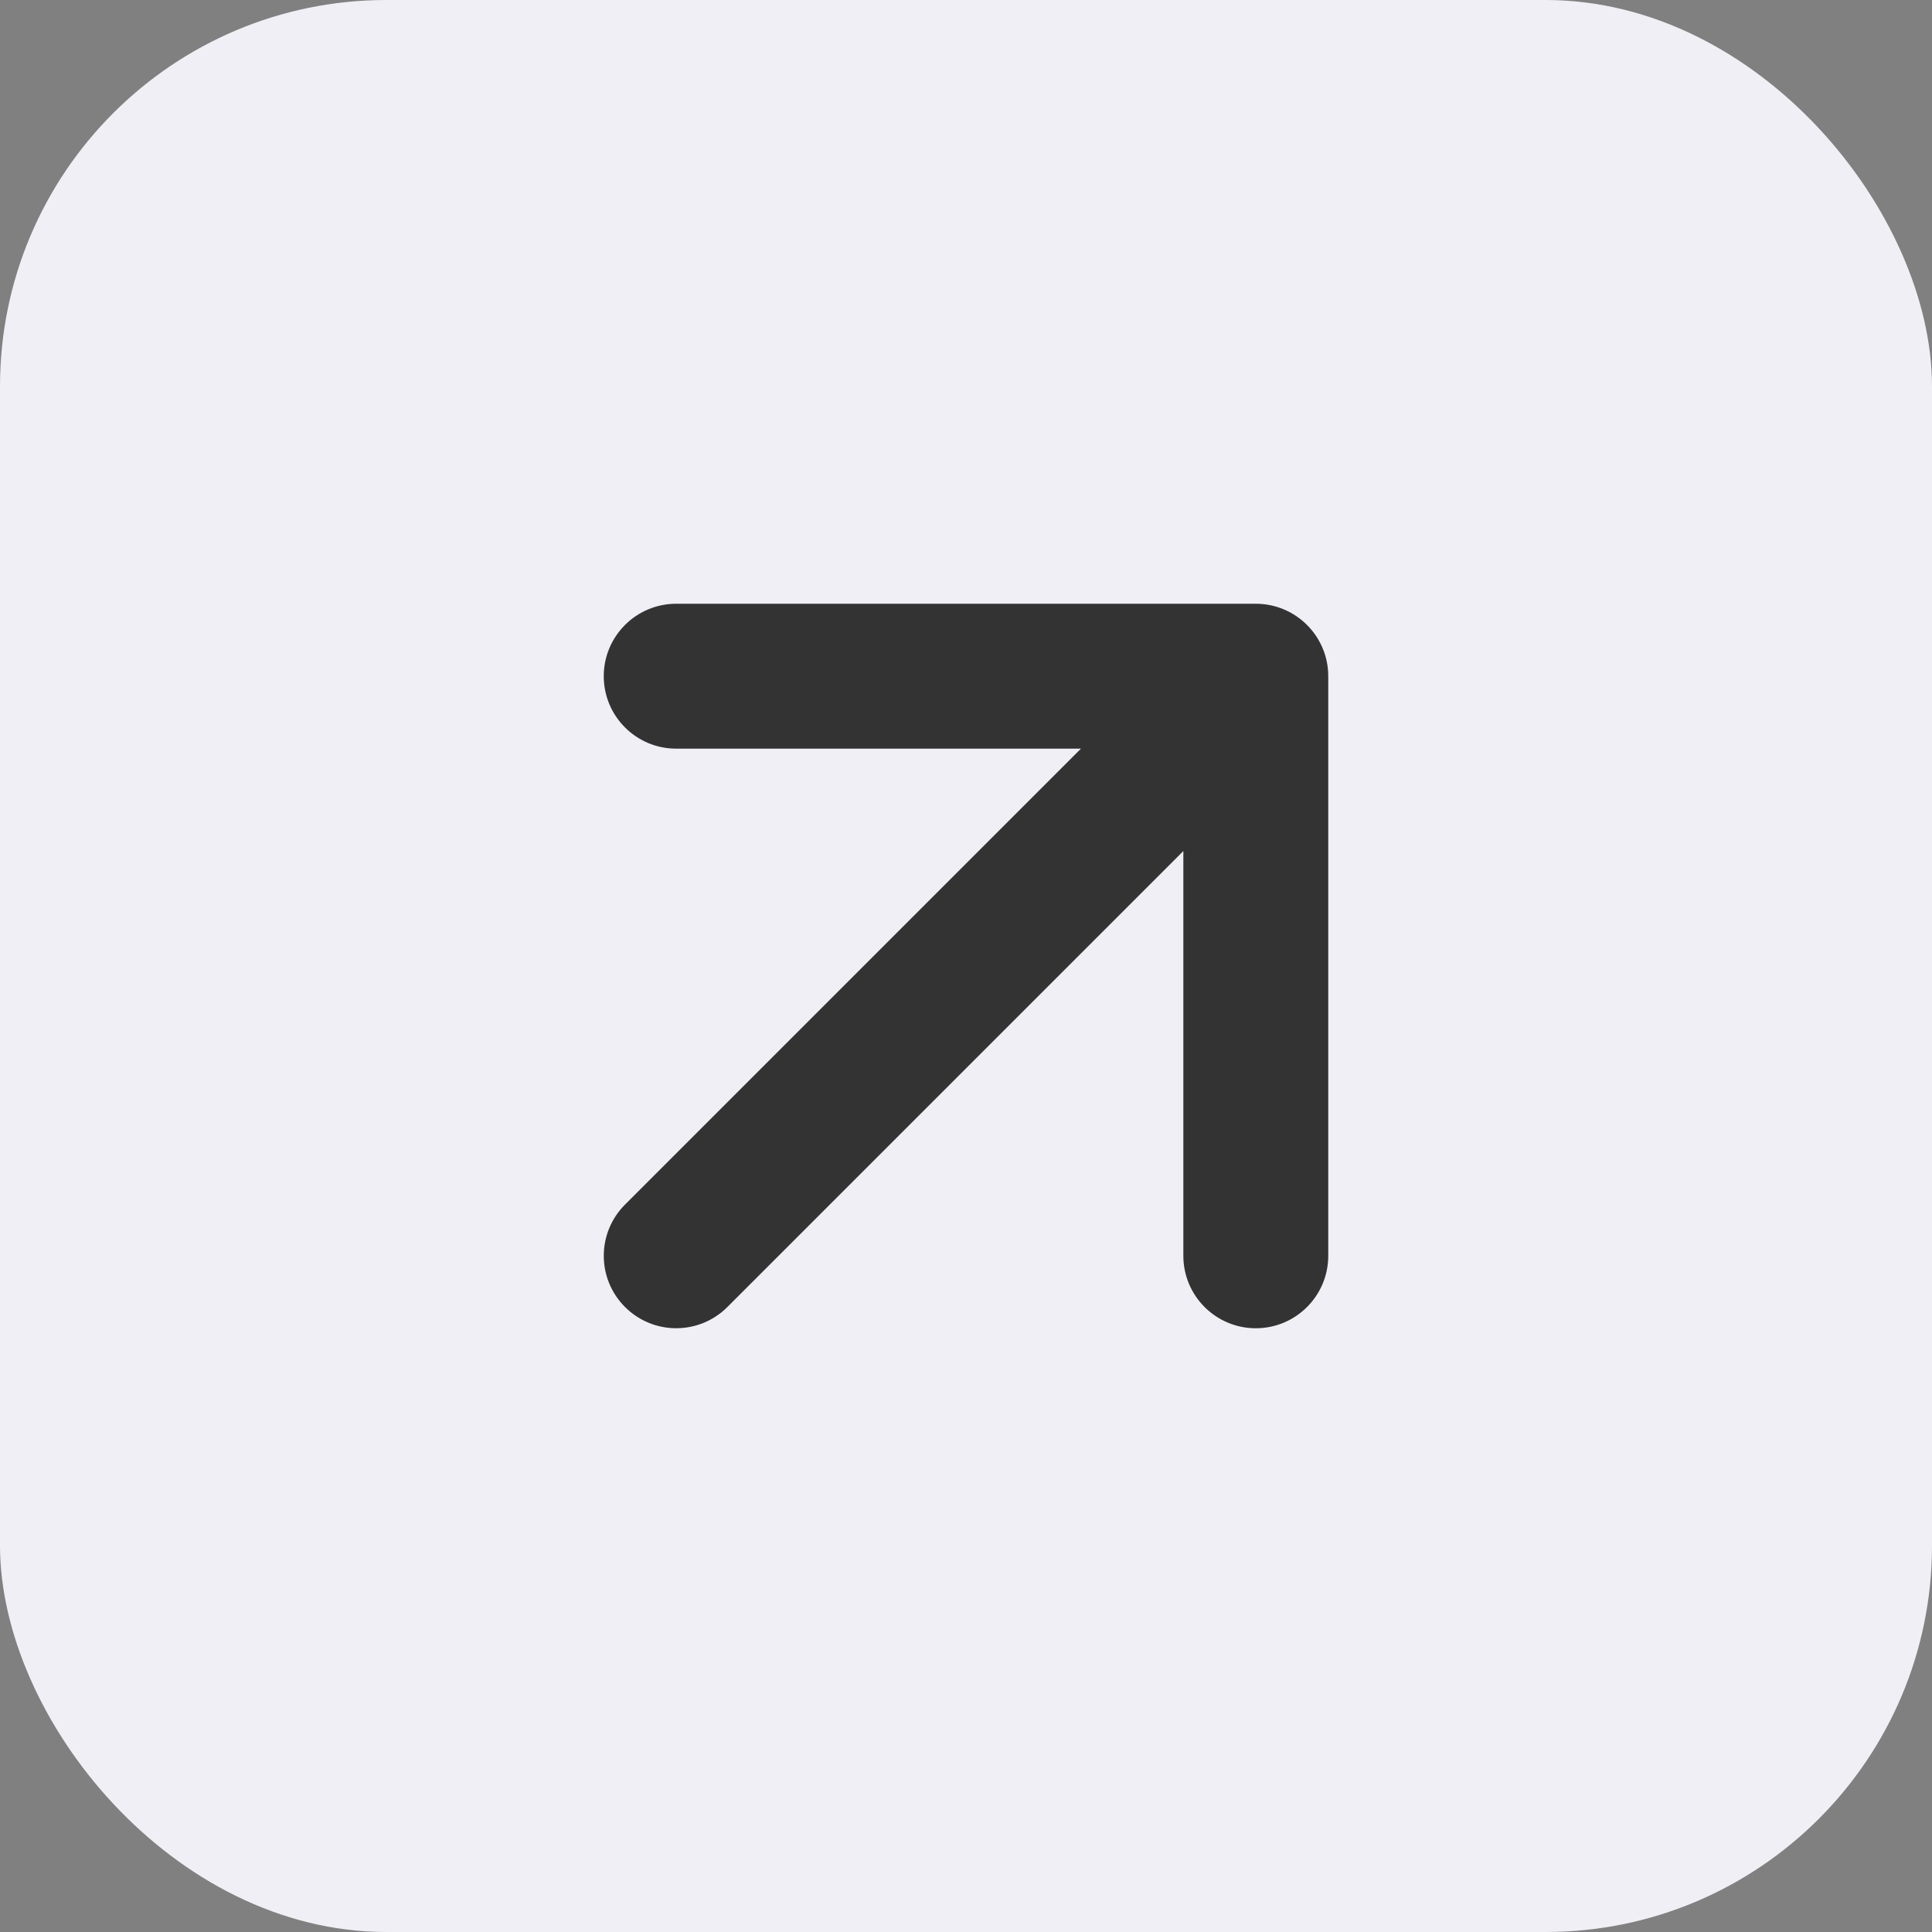 <svg width="20" height="20" viewBox="0 0 20 20" fill="none" xmlns="http://www.w3.org/2000/svg">
<rect x="0" y="0" width="20" height="20" fill="#808080" stroke="none"/>
<rect width="20" height="20" rx="4" fill="#EFEFF5"/>
<path d="M7 6.25C6.586 6.25 6.25 6.586 6.25 7C6.25 7.414 6.586 7.75 7 7.75V6.25ZM13 7H13.75C13.75 6.586 13.414 6.25 13 6.25V7ZM12.25 13C12.25 13.414 12.586 13.75 13 13.75C13.414 13.75 13.75 13.414 13.75 13H12.25ZM6.47 12.47C6.177 12.763 6.177 13.237 6.47 13.53C6.763 13.823 7.237 13.823 7.53 13.53L6.47 12.47ZM7 7.75H13V6.25H7V7.75ZM12.25 7V13H13.75V7H12.25ZM12.47 6.47L6.47 12.47L7.53 13.53L13.53 7.53L12.47 6.47Z" fill="#333333"/>
</svg>